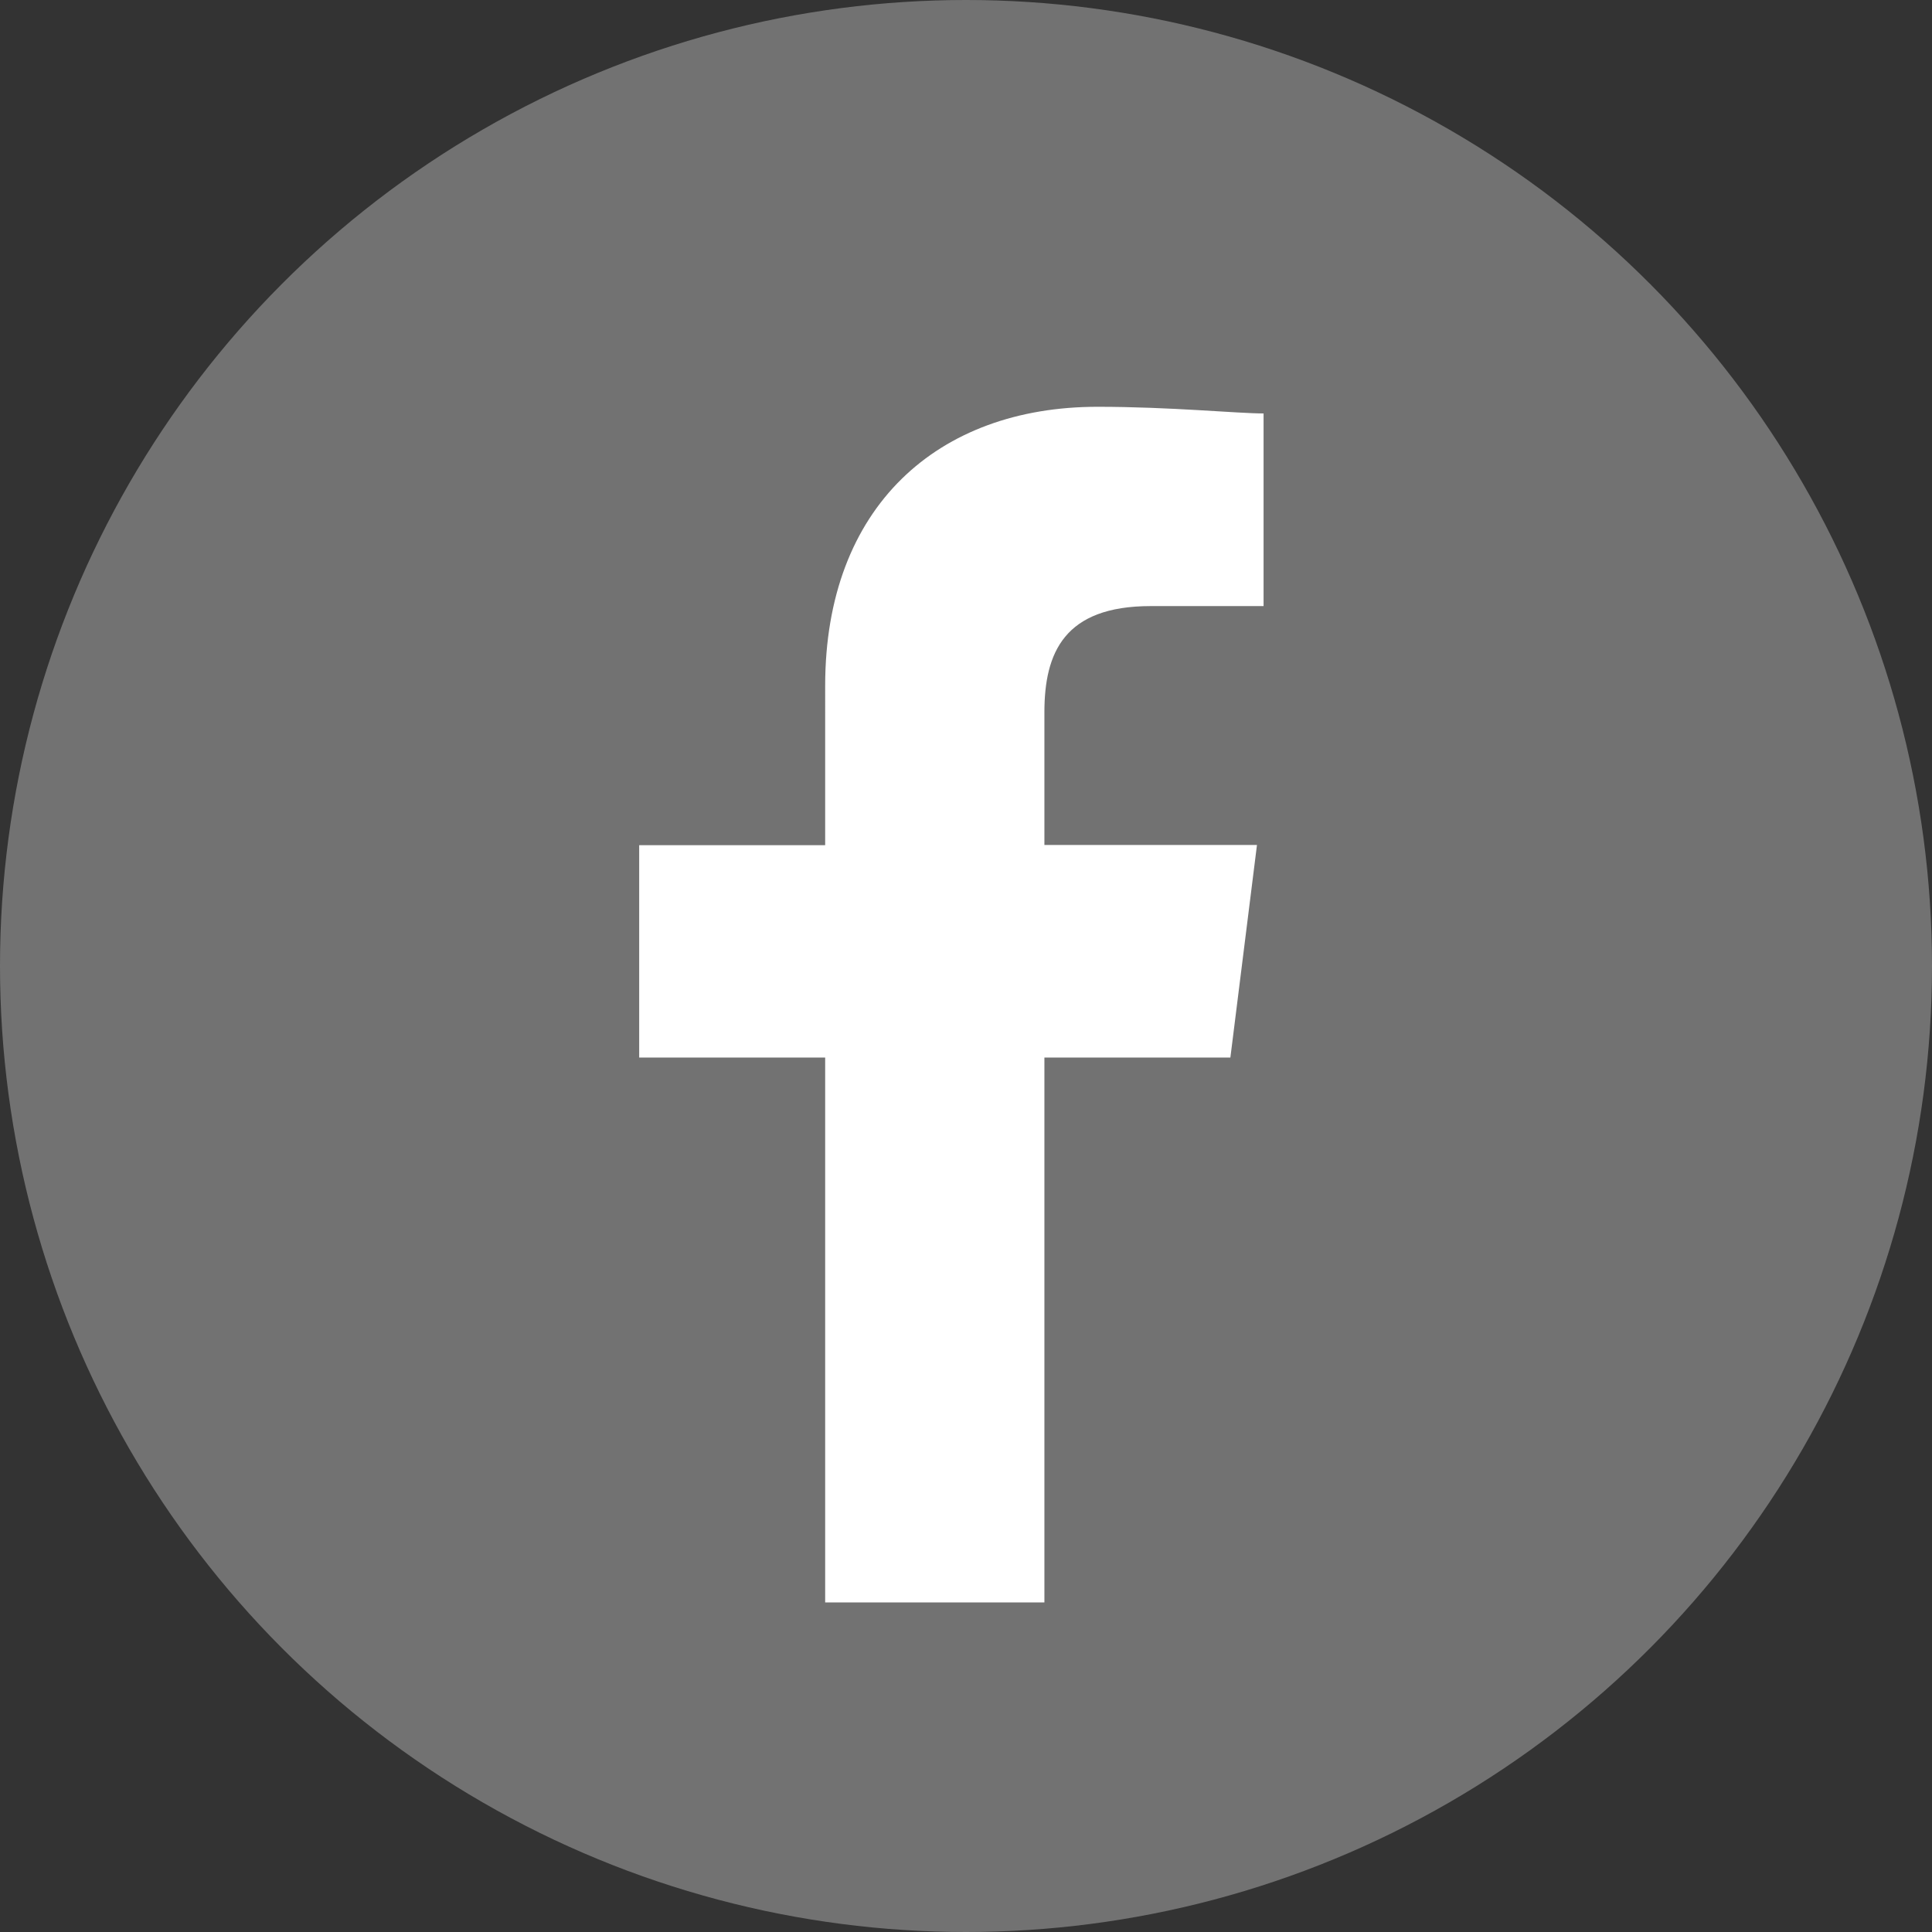 <svg xmlns="http://www.w3.org/2000/svg" width="38" height="38" viewBox="0 0 38 38"><rect x="0" y="0" width="38" height="38" fill="#333333" stroke="none"/><g transform="translate(0.116 0.085)"><circle cx="19" cy="19" r="19" transform="translate(-0.116 -0.085)" fill="#727272"/><g transform="translate(7.884 7.916)"><rect width="24" height="24" fill="none"/><path d="M87.97,23.517V12.8h3.658l.523-4.181H87.97V6.01c0-1.176.392-2.09,2.09-2.09h2.221V.131C91.758.131,90.452,0,89.015,0c-3.136,0-5.357,1.96-5.357,5.487V8.623H80V12.8h3.658V23.517Z" transform="translate(-75.428 0)" fill="#fff" fill-rule="evenodd"/></g></g></svg>